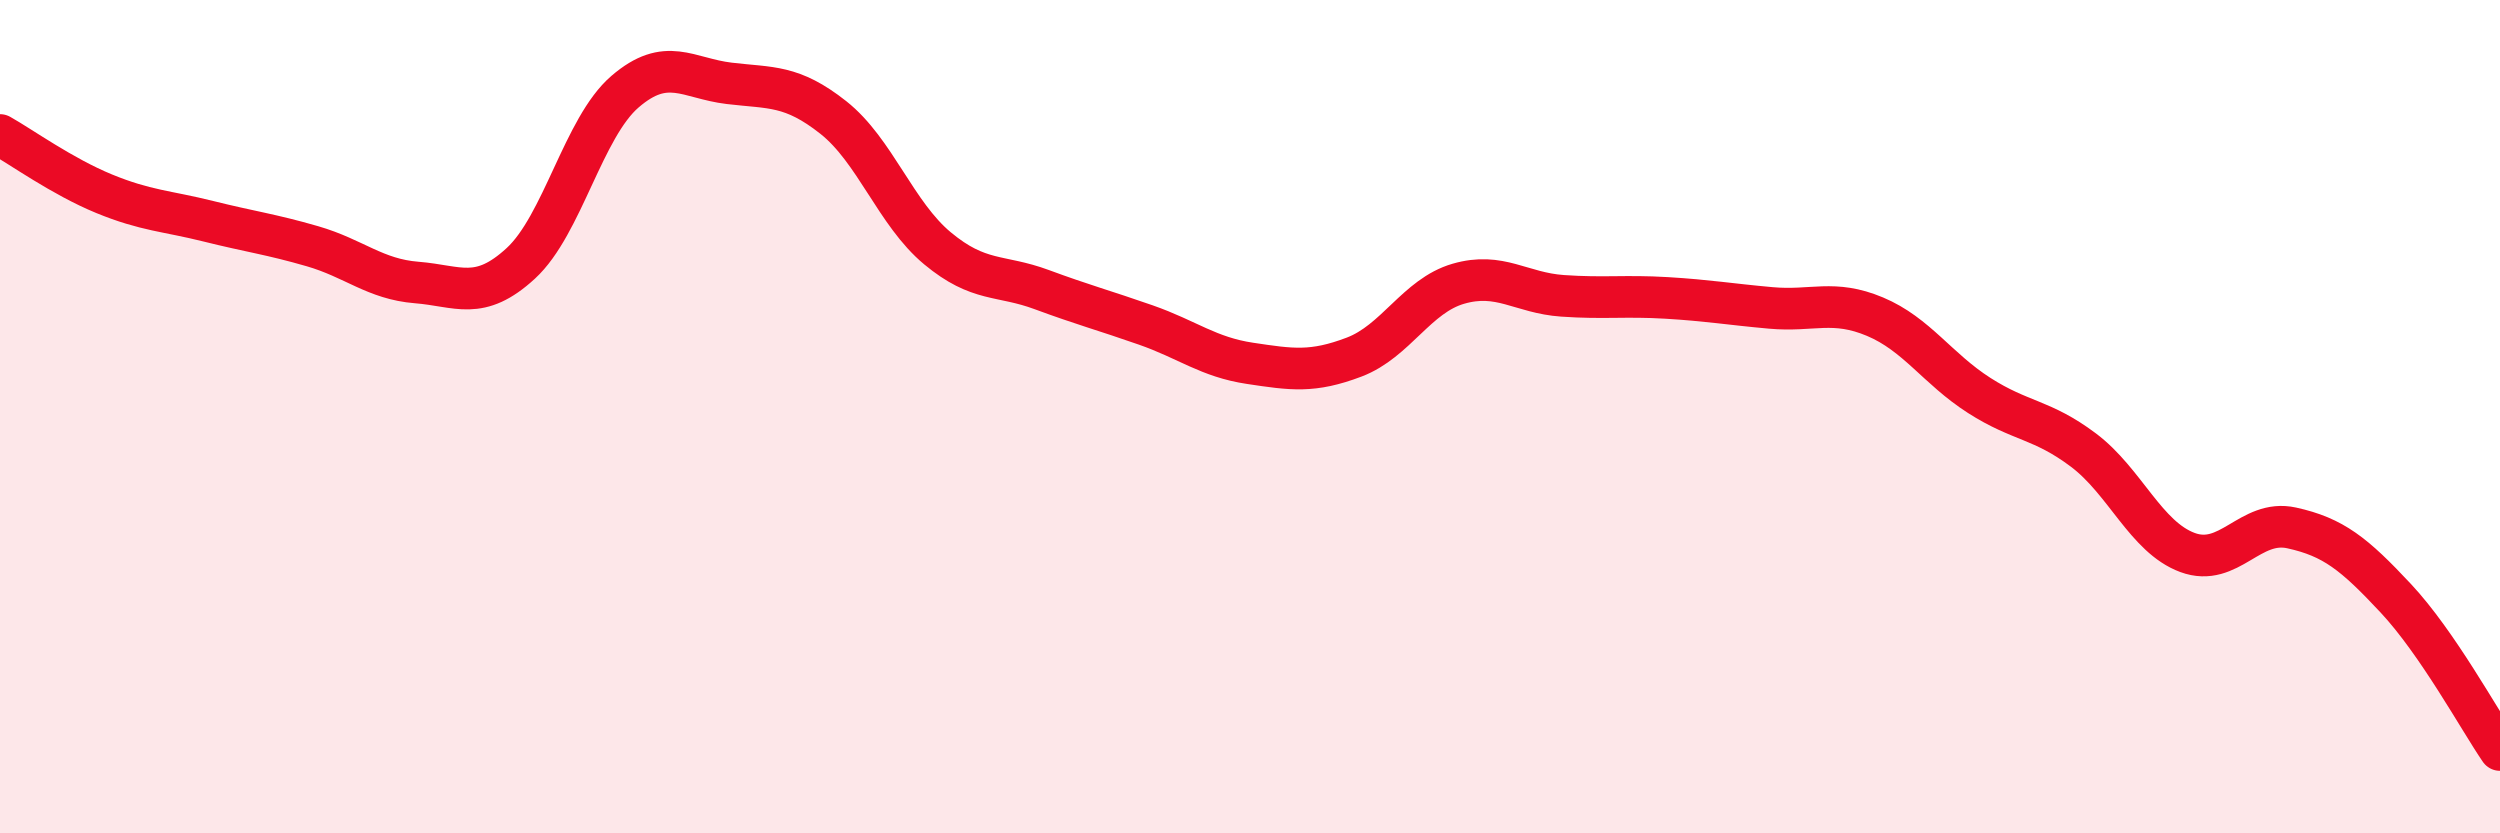 
    <svg width="60" height="20" viewBox="0 0 60 20" xmlns="http://www.w3.org/2000/svg">
      <path
        d="M 0,3.24 C 0.5,3.52 1.5,4.24 2.5,4.65 C 3.5,5.06 4,5.06 5,5.31 C 6,5.56 6.5,5.62 7.5,5.91 C 8.5,6.2 9,6.7 10,6.78 C 11,6.86 11.5,7.24 12.5,6.32 C 13.5,5.4 14,3.06 15,2.2 C 16,1.34 16.5,1.88 17.5,2 C 18.5,2.12 19,2.03 20,2.82 C 21,3.61 21.5,5.13 22.5,5.96 C 23.5,6.79 24,6.58 25,6.95 C 26,7.32 26.5,7.45 27.5,7.8 C 28.5,8.15 29,8.57 30,8.72 C 31,8.87 31.5,8.95 32.5,8.57 C 33.5,8.19 34,7.1 35,6.81 C 36,6.52 36.5,7.03 37.5,7.1 C 38.5,7.17 39,7.09 40,7.15 C 41,7.21 41.5,7.3 42.5,7.39 C 43.5,7.48 44,7.18 45,7.6 C 46,8.02 46.5,8.85 47.5,9.49 C 48.5,10.13 49,10.05 50,10.8 C 51,11.55 51.5,12.89 52.5,13.26 C 53.5,13.63 54,12.45 55,12.67 C 56,12.89 56.5,13.29 57.5,14.36 C 58.5,15.43 59.5,17.27 60,18L60 20L0 20Z"
        fill="#EB0A25"
        opacity="0.1"
        stroke-linecap="round"
        stroke-linejoin="round"
      />
      <path
        d="M 0,3.24 C 0.5,3.52 1.5,4.24 2.5,4.65 C 3.5,5.06 4,5.06 5,5.31 C 6,5.56 6.5,5.62 7.5,5.91 C 8.5,6.2 9,6.7 10,6.78 C 11,6.86 11.5,7.24 12.5,6.32 C 13.5,5.4 14,3.06 15,2.2 C 16,1.34 16.5,1.88 17.5,2 C 18.5,2.12 19,2.03 20,2.82 C 21,3.61 21.5,5.13 22.5,5.96 C 23.5,6.79 24,6.58 25,6.95 C 26,7.32 26.5,7.45 27.5,7.8 C 28.5,8.15 29,8.57 30,8.72 C 31,8.87 31.5,8.95 32.5,8.57 C 33.5,8.19 34,7.1 35,6.81 C 36,6.52 36.5,7.03 37.5,7.1 C 38.5,7.17 39,7.09 40,7.15 C 41,7.21 41.5,7.3 42.5,7.39 C 43.5,7.48 44,7.18 45,7.6 C 46,8.02 46.5,8.85 47.5,9.49 C 48.5,10.13 49,10.05 50,10.8 C 51,11.55 51.5,12.89 52.5,13.26 C 53.5,13.63 54,12.45 55,12.67 C 56,12.89 56.5,13.29 57.5,14.36 C 58.5,15.43 59.5,17.27 60,18"
        stroke="#EB0A25"
        stroke-width="1"
        fill="none"
        stroke-linecap="round"
        stroke-linejoin="round"
      />
    </svg>
  